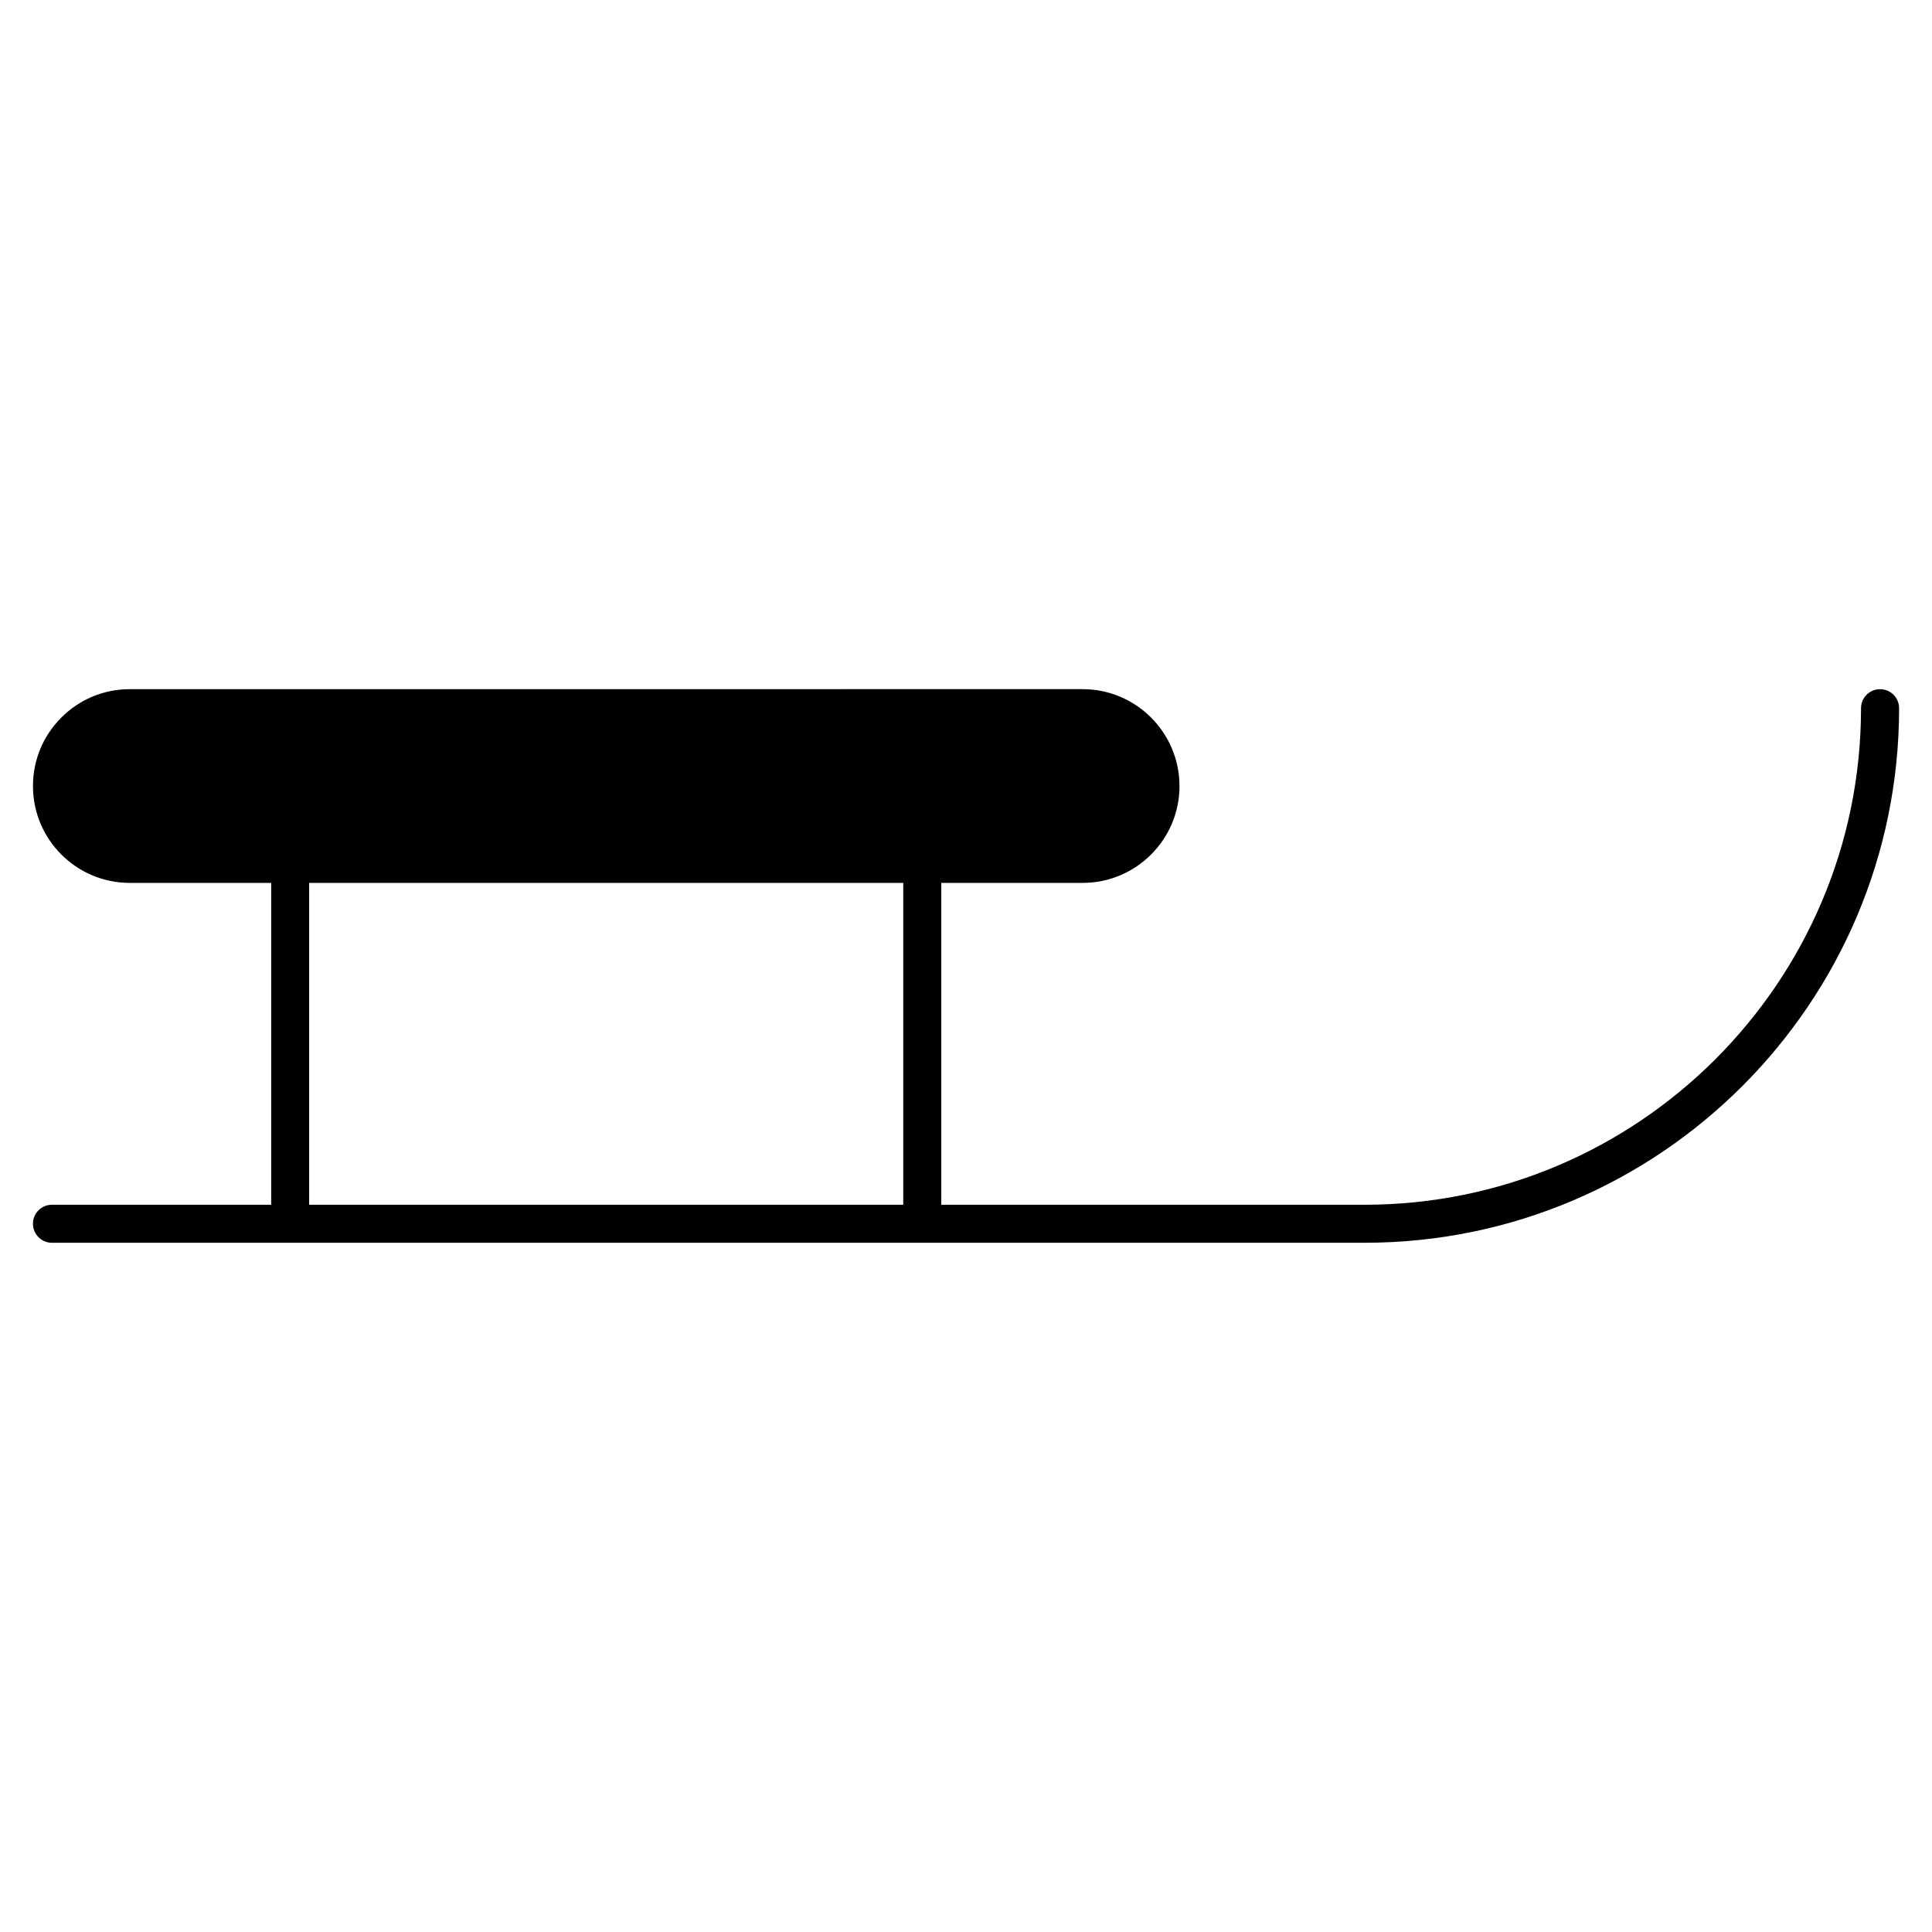 <?xml version="1.0" encoding="UTF-8"?>
<!-- Uploaded to: ICON Repo, www.svgrepo.com, Generator: ICON Repo Mixer Tools -->
<svg fill="#000000" width="800px" height="800px" version="1.1" viewBox="144 144 512 512" xmlns="http://www.w3.org/2000/svg">
 <path d="m642.23 326.64c-2.785 0-5.039 2.258-5.039 5.039 0 72.559-59.012 131.59-131.54 131.59h-112.2v-85.297h37.477c14.141 0 25.648-11.504 25.648-25.645 0-14.168-11.508-25.695-25.648-25.695l-252.55 0.004c-6.836 0-13.273 2.672-18.121 7.523-4.852 4.844-7.519 11.297-7.519 18.172 0 14.141 11.504 25.645 25.645 25.645h37.484v85.297l-58.094-0.004c-2.781 0-5.039 2.254-5.039 5.039s2.258 5.039 5.039 5.039h63.129l167.52-0.004h117.24c78.09 0 141.62-63.551 141.62-141.67 0-2.777-2.254-5.035-5.039-5.035zm-416.3 51.336h157.44v85.297h-157.44z"/>
</svg>